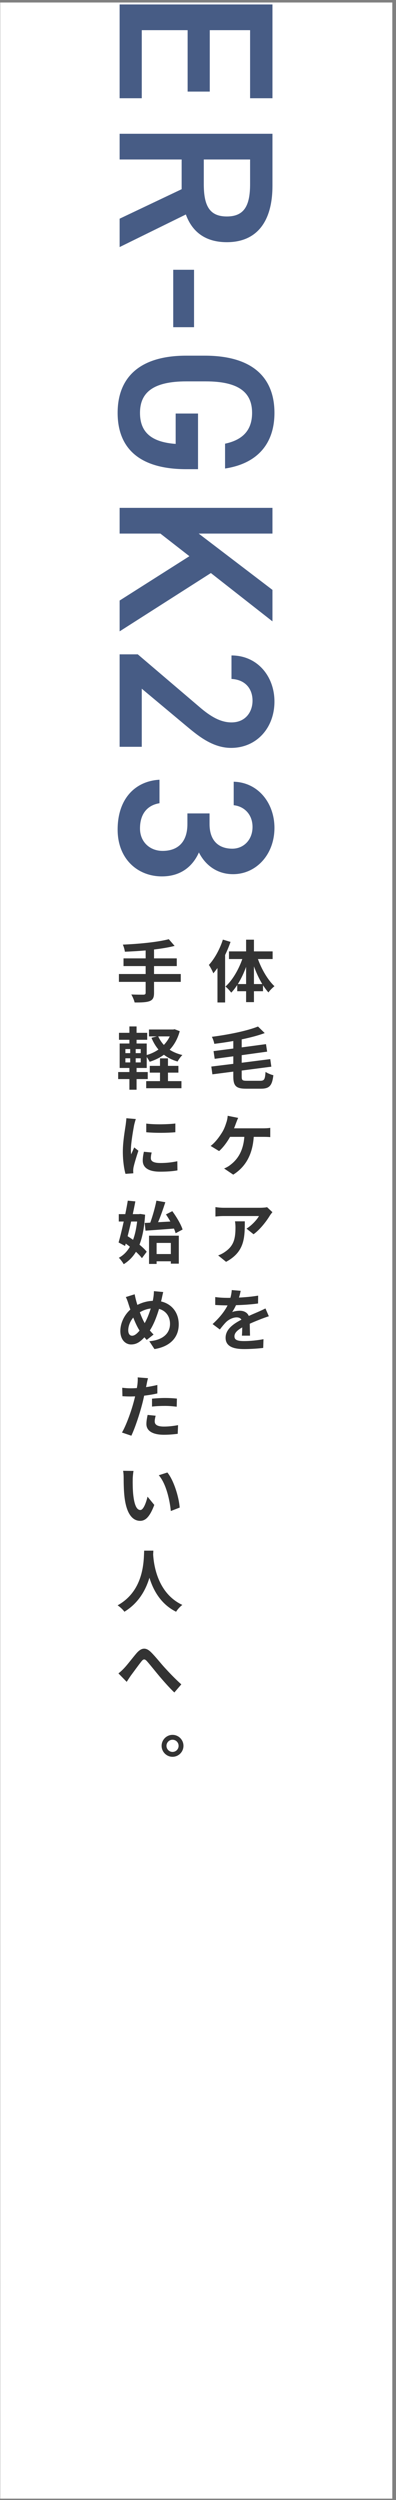 <svg width="101" height="637" viewBox="0 0 101 637" fill="none" xmlns="http://www.w3.org/2000/svg">
<rect x="0" y="0" width="101" height="637" fill="#808080" stroke="none"/>
<rect x="0.058" y="0.639" width="100" height="636" fill="white"/>
<path d="M47.797 207.256H53.446V209.968C53.446 214.036 55.593 216.24 59.266 216.24C62.09 216.24 64.407 214.036 64.407 210.703C64.407 207.539 62.316 205.449 59.605 205.166V199.177C65.876 199.347 70 204.658 70 210.929C70 217.765 65.311 222.737 59.435 222.737C55.198 222.737 52.26 220.251 50.734 217.2C49.153 220.759 46.102 223.302 41.3 223.302C35.141 223.302 30 218.895 30 211.381C30 203.471 34.52 199.008 40.678 198.669V204.658C37.853 205.11 35.706 207.087 35.706 211.098C35.706 214.488 38.192 216.804 41.469 216.804C45.424 216.804 47.797 214.488 47.797 209.968V207.256Z" fill="#475C85"/>
<path d="M36.158 190.281H30.509V166.722H35.141L50.847 180.111C53.785 182.654 56.328 184.066 59.04 184.066C62.599 184.066 64.407 181.411 64.407 178.53C64.407 175.479 62.542 173.162 59.04 172.993V167.004C65.65 167.004 70 172.315 70 178.756C70 185.422 65.48 190.563 58.927 190.563C54.011 190.563 50.169 187.174 47.175 184.688L36.158 175.479V190.281Z" fill="#475C85"/>
<path d="M30.509 160.868V153.015L48.305 141.716L40.904 135.953H30.509V129.399H69.492V135.953H50.678L69.492 150.303V158.326L53.785 146.01L30.509 160.868Z" fill="#475C85"/>
<path d="M50.508 105.366V119.547H47.514C35.254 119.547 30 113.953 30 105.196C30 96.496 35.254 90.62 47.514 90.62H52.203C64.746 90.62 70 96.496 70 105.196C70 113.106 65.593 118.134 57.401 119.377V113.049C61.921 112.089 64.294 109.603 64.294 105.196C64.294 99.999 60.904 97.174 52.486 97.174H47.514C39.096 97.174 35.706 99.999 35.706 105.196C35.706 110.168 38.644 112.654 44.802 113.106V105.366H50.508Z" fill="#475C85"/>
<path d="M44.181 68.737H49.492V83.37H44.181V68.737Z" fill="#475C85"/>
<path d="M30.509 62.953V55.721L46.328 48.207V40.637H30.509V34.083H69.492V47.36C69.492 56.343 65.593 61.71 57.853 61.71C52.486 61.71 49.039 59.168 47.401 54.648L30.509 62.953ZM51.977 40.637V46.908C51.977 52.444 53.446 55.156 57.853 55.156C62.26 55.156 63.785 52.444 63.785 46.908V40.637H51.977Z" fill="#475C85"/>
<path d="M69.492 1.134V25.032H63.785V7.687H53.503V23.337H47.853V7.687H36.158V25.032H30.509V1.134H69.492Z" fill="#475C85"/>
<path d="M61.386 328.892C61.3 329.324 61.179 329.893 60.954 330.618C62.594 330.532 64.321 330.377 65.84 330.118L65.822 332.12C64.183 332.362 62.059 332.5 60.195 332.552C59.901 333.19 59.556 333.812 59.211 334.313C59.66 334.105 60.592 333.967 61.161 333.967C62.215 333.967 63.078 334.416 63.457 335.296C64.355 334.882 65.08 334.589 65.788 334.278C66.461 333.985 67.065 333.708 67.704 333.38L68.567 335.383C68.015 335.538 67.1 335.883 66.513 336.108C65.736 336.419 64.752 336.798 63.699 337.282C63.716 338.248 63.751 339.526 63.768 340.32H61.697C61.748 339.802 61.766 338.973 61.783 338.214C60.488 338.956 59.798 339.629 59.798 340.493C59.798 341.442 60.609 341.701 62.301 341.701C63.768 341.701 65.684 341.511 67.203 341.218L67.134 343.444C65.995 343.6 63.872 343.738 62.249 343.738C59.539 343.738 57.536 343.082 57.536 340.855C57.536 338.645 59.608 337.264 61.576 336.246C61.317 335.814 60.851 335.659 60.367 335.659C59.401 335.659 58.33 336.211 57.675 336.85C57.157 337.368 56.656 337.989 56.069 338.749L54.222 337.368C56.035 335.694 57.26 334.157 58.037 332.604C57.951 332.604 57.882 332.604 57.813 332.604C57.105 332.604 55.845 332.569 54.895 332.5V330.48C55.776 330.618 57.053 330.687 57.933 330.687C58.192 330.687 58.486 330.687 58.762 330.687C58.952 329.997 59.073 329.324 59.107 328.702L61.386 328.892Z" fill="#333333"/>
<path d="M69.482 308.856C69.292 309.081 68.964 309.495 68.809 309.754C67.998 311.1 66.358 313.275 64.666 314.484L62.871 313.051C64.252 312.205 65.598 310.686 66.047 309.84H57.053C56.328 309.84 55.758 309.892 54.947 309.961V307.562C55.603 307.665 56.328 307.734 57.053 307.734H66.358C66.841 307.734 67.79 307.682 68.118 307.579L69.482 308.856ZM62.439 311.187C62.439 315.468 62.353 318.989 57.657 321.51L55.638 319.87C56.19 319.68 56.811 319.386 57.45 318.92C59.642 317.401 60.057 315.571 60.057 312.74C60.057 312.205 60.022 311.739 59.936 311.187H62.439Z" fill="#333333"/>
<path d="M60.747 284.831C60.54 285.263 60.316 285.867 60.177 286.229C60.039 286.592 59.884 287.041 59.694 287.489H67.134C67.583 287.489 68.36 287.472 68.93 287.369V289.734C68.291 289.665 67.531 289.665 67.134 289.665H64.718C64.407 294.239 62.611 297.329 59.487 299.297L57.157 297.726C57.778 297.485 58.382 297.122 58.796 296.777C60.609 295.396 62.042 293.272 62.318 289.665H58.676C57.985 290.925 56.915 292.392 55.879 293.29L53.721 291.978C54.947 291.063 56.052 289.509 56.708 288.422C57.191 287.628 57.502 286.73 57.709 286.074C57.916 285.504 58.037 284.831 58.071 284.296L60.747 284.831Z" fill="#333333"/>
<path d="M62.957 275.376H66.392C67.41 275.376 67.6 274.996 67.721 273.115C68.239 273.46 69.119 273.823 69.724 273.961C69.413 276.533 68.791 277.396 66.565 277.396H62.767C60.212 277.396 59.504 276.705 59.504 274.271V273.046L54.17 273.736L53.894 271.751L59.504 271.061V269.144L54.757 269.783L54.464 267.815L59.504 267.159V265.243C57.882 265.536 56.224 265.778 54.653 265.968C54.584 265.45 54.274 264.604 54.032 264.173C58.313 263.62 62.991 262.671 65.805 261.549L67.514 263.223C65.805 263.862 63.768 264.38 61.645 264.829V266.866L67.842 266.037L68.135 267.953L61.645 268.851V270.784L68.93 269.852L69.206 271.786L61.645 272.77V274.271C61.645 275.238 61.817 275.376 62.957 275.376Z" fill="#333333"/>
<path d="M56.846 239.405L58.797 239.992C58.417 241.097 57.951 242.219 57.416 243.324V255.425H55.465V246.656C55.12 247.122 54.757 247.588 54.412 248.002C54.222 247.501 53.652 246.379 53.273 245.862C54.722 244.291 56.069 241.839 56.846 239.405ZM64.769 250.73H66.893C66.081 249.4 65.356 247.847 64.769 246.224V250.73ZM60.661 250.73H62.767V246.345C62.197 247.933 61.472 249.452 60.661 250.73ZM69.534 244.36H65.788C66.737 247.018 68.326 249.711 70 251.282C69.534 251.644 68.826 252.335 68.464 252.87C67.98 252.335 67.531 251.731 67.083 251.04V252.559H64.769V255.339H62.767V252.559H60.505V250.971C60.022 251.714 59.522 252.37 58.969 252.922C58.624 252.439 57.968 251.714 57.502 251.368C59.245 249.815 60.851 247.087 61.8 244.36H58.4V242.409H62.767V239.423H64.769V242.409H69.534V244.36Z" fill="#333333"/>
<path d="M30.207 426.372C30.725 425.975 31.157 425.578 31.674 425.026C32.468 424.197 33.798 422.419 34.868 421.176C36.076 419.812 37.198 419.691 38.459 420.917C39.632 422.056 41.013 423.834 42.032 424.939C43.137 426.148 44.604 427.701 46.244 429.169L44.466 431.24C43.223 430.066 41.756 428.392 40.668 427.114C39.598 425.837 38.303 424.197 37.492 423.282C36.888 422.609 36.56 422.695 36.059 423.334C35.369 424.197 34.143 425.906 33.401 426.89C33.004 427.46 32.606 428.081 32.313 428.53L30.207 426.372Z" fill="#333333"/>
<path d="M36.767 395.097H39.115C39.097 395.373 39.08 395.718 39.063 396.081C39.201 398.463 40.064 405.903 46.503 408.924C45.864 409.407 45.243 410.115 44.915 410.668C41.014 408.734 39.08 405.178 38.113 402.002C37.181 405.109 35.369 408.441 31.726 410.668C31.364 410.132 30.691 409.511 30 409.028C36.888 405.213 36.646 397.375 36.767 395.097Z" fill="#333333"/>
<path d="M34.057 374.784C33.936 375.405 33.849 376.406 33.849 376.89C33.832 378.012 33.849 379.306 33.953 380.549C34.195 383.035 34.713 384.744 35.8 384.744C36.611 384.744 37.302 382.724 37.63 381.343L39.356 383.449C38.217 386.453 37.129 387.506 35.748 387.506C33.849 387.506 32.209 385.797 31.726 381.171C31.554 379.583 31.536 377.563 31.536 376.51C31.536 376.026 31.502 375.284 31.398 374.749L34.057 374.784ZM42.688 375.181C44.328 377.166 45.64 381.481 45.83 384.123L43.568 385.003C43.292 382.224 42.377 378.029 40.496 375.888L42.688 375.181Z" fill="#333333"/>
<path d="M39.702 360.72C39.563 361.203 39.46 361.773 39.46 362.153C39.46 362.912 39.978 363.482 41.825 363.482C42.981 363.482 44.173 363.344 45.416 363.119L45.329 365.329C44.362 365.45 43.189 365.571 41.808 365.571C38.907 365.571 37.337 364.569 37.337 362.826C37.337 362.032 37.509 361.203 37.647 360.513L39.702 360.72ZM37.751 351.156C37.613 351.622 37.457 352.399 37.388 352.779C37.354 352.969 37.302 353.193 37.25 353.435C38.217 353.297 39.184 353.107 40.133 352.883V355.04C39.097 355.282 37.923 355.472 36.767 355.61C36.611 356.352 36.439 357.112 36.249 357.82C35.627 360.237 34.471 363.758 33.504 365.812L31.105 365.001C32.141 363.275 33.453 359.65 34.091 357.233C34.212 356.767 34.35 356.283 34.454 355.783C34.057 355.8 33.677 355.817 33.314 355.817C32.486 355.817 31.83 355.783 31.226 355.748L31.174 353.59C32.054 353.694 32.641 353.729 33.349 353.729C33.849 353.729 34.367 353.711 34.903 353.677C34.972 353.297 35.023 352.969 35.058 352.693C35.127 352.054 35.161 351.346 35.11 350.949L37.751 351.156ZM38.769 356.37C39.736 356.283 40.979 356.197 42.084 356.197C43.068 356.197 44.103 356.249 45.122 356.352L45.07 358.424C44.207 358.32 43.154 358.217 42.101 358.217C40.927 358.217 39.857 358.269 38.769 358.389V356.37Z" fill="#333333"/>
<path d="M41.635 329.203C41.497 329.669 41.342 330.515 41.238 330.946C41.186 331.171 41.135 331.378 41.083 331.602C43.793 332.224 45.588 334.416 45.588 337.437C45.588 341.097 42.982 343.186 39.391 343.738L38.079 341.736C41.86 341.425 43.361 339.474 43.361 337.316C43.361 335.4 42.291 333.967 40.565 333.501C39.961 335.504 39.201 337.489 38.217 338.991C38.528 339.353 38.839 339.716 39.167 340.027L37.423 341.408C37.216 341.183 37.009 340.959 36.836 340.734C35.68 341.995 34.713 342.564 33.435 342.564C32.003 342.564 30.691 341.356 30.691 339.129C30.691 337.161 31.675 335.055 33.245 333.674C33.073 333.208 32.935 332.742 32.779 332.276C32.59 331.654 32.4 331.102 32.089 330.48L34.35 329.773C34.454 330.342 34.592 330.912 34.73 331.43C34.816 331.758 34.92 332.12 35.041 332.483C36.353 331.827 37.63 331.499 38.959 331.447C39.029 331.154 39.08 330.877 39.115 330.618C39.201 330.118 39.253 329.376 39.253 328.979L41.635 329.203ZM32.71 338.956C32.71 339.802 33.073 340.337 33.694 340.337C34.316 340.337 34.955 339.802 35.593 339.025C35.041 338.179 34.489 337.006 33.988 335.711C33.176 336.66 32.71 337.886 32.71 338.956ZM35.662 334.364C36.059 335.435 36.491 336.436 36.905 337.126C37.527 336.022 38.045 334.675 38.442 333.398C37.389 333.519 36.474 333.881 35.662 334.364Z" fill="#333333"/>
<path d="M36.905 311.6L38.321 311.531C38.942 309.84 39.563 307.613 39.892 305.921L42.17 306.318C41.618 308.027 40.962 309.909 40.323 311.41C41.324 311.359 42.377 311.29 43.448 311.238C43.085 310.599 42.705 309.978 42.325 309.425L43.948 308.597C45.019 310.047 46.158 311.963 46.572 313.275L44.794 314.224C44.691 313.862 44.552 313.465 44.362 313.033C41.79 313.24 39.08 313.43 37.112 313.568L36.905 311.6ZM34.972 311.238H33.453C33.159 312.532 32.848 313.81 32.555 314.984C33.004 315.26 33.47 315.571 33.936 315.899C34.437 314.569 34.764 312.999 34.972 311.238ZM35.783 309.304L37.009 309.494C36.819 312.636 36.353 315.139 35.576 317.142C36.335 317.763 36.991 318.385 37.423 318.937L36.197 320.577C35.835 320.094 35.3 319.524 34.678 318.954C33.867 320.283 32.831 321.319 31.554 322.113C31.26 321.595 30.708 320.853 30.311 320.473C31.45 319.869 32.4 318.92 33.125 317.659C32.779 317.383 32.417 317.107 32.072 316.865L31.899 317.47L30.242 316.572C30.656 315.156 31.122 313.24 31.554 311.238H30.294V309.356H31.951C32.192 308.165 32.417 306.991 32.589 305.921L34.523 306.111C34.333 307.129 34.108 308.234 33.867 309.356H35.438L35.783 309.304ZM43.569 316.693H39.943V319.524H43.569V316.693ZM38.01 322.044V314.846H45.605V321.975H43.569V321.371H39.943V322.044H38.01Z" fill="#333333"/>
<path d="M37.302 286.281C39.425 286.574 42.861 286.488 44.725 286.263V288.49C42.602 288.68 39.477 288.698 37.302 288.49V286.281ZM38.683 293.652C38.545 294.222 38.476 294.636 38.476 295.102C38.476 295.862 39.132 296.328 40.893 296.328C42.429 296.328 43.707 296.189 45.226 295.879L45.26 298.209C44.138 298.416 42.757 298.537 40.806 298.537C37.837 298.537 36.405 297.484 36.405 295.706C36.405 295.033 36.508 294.342 36.698 293.462L38.683 293.652ZM34.644 285.124C34.506 285.487 34.281 286.35 34.212 286.661C33.988 287.817 33.384 291.27 33.384 292.996C33.384 293.324 33.401 293.773 33.453 294.118C33.712 293.531 33.988 292.927 34.23 292.357L35.3 293.203C34.816 294.636 34.247 296.517 34.057 297.432C34.005 297.691 33.971 298.071 33.971 298.244C33.971 298.434 33.988 298.71 34.005 298.952L32.003 299.09C31.657 297.899 31.329 295.792 31.329 293.445C31.329 290.855 31.864 287.938 32.054 286.609C32.106 286.125 32.21 285.469 32.227 284.917L34.644 285.124Z" fill="#333333"/>
<path d="M42.843 273.304V275.462H46.279V277.275H37.285V275.462H40.806V273.304H38.2V271.578H40.806V269.662H42.843V271.578H45.502V273.304H42.843ZM43.292 264.069H40.358C40.72 264.863 41.203 265.605 41.791 266.244C42.395 265.605 42.913 264.88 43.292 264.069ZM35.887 268.333V267.297H34.609V268.333H35.887ZM35.887 270.698V269.645H34.609V270.698H35.887ZM31.985 269.645V270.698H33.211V269.645H31.985ZM31.985 267.297V268.333H33.211V267.297H31.985ZM44.535 262.239L45.847 262.74C45.312 264.69 44.432 266.244 43.275 267.47C44.207 268.074 45.295 268.523 46.52 268.816C46.089 269.213 45.554 269.973 45.295 270.473C43.948 270.094 42.792 269.507 41.808 268.747C40.737 269.524 39.512 270.111 38.165 270.542C38.01 270.197 37.699 269.714 37.423 269.317V272.113H34.834V273.149H37.682V274.944H34.834V277.655H33.004V274.944H30.138V273.149H33.004V272.113H30.518V265.881H33.004V264.932H30.345V263.154H33.004V261.531H34.834V263.154H37.544V264.932H34.834V265.881H37.423V268.816C38.511 268.505 39.529 268.022 40.41 267.418C39.684 266.555 39.097 265.553 38.631 264.431L39.995 264.069H37.993V262.308H44.19L44.535 262.239Z" fill="#333333"/>
<path d="M46.106 248.175V250.177H39.287V252.991C39.287 254.217 38.977 254.752 38.165 255.08C37.337 255.391 36.094 255.442 34.333 255.425C34.212 254.838 33.815 253.94 33.487 253.388C34.764 253.44 36.214 253.44 36.594 253.44C36.991 253.423 37.147 253.302 37.147 252.957V250.177H30.328V248.175H37.147V246.155H31.502V244.187H37.147V242.167C35.351 242.323 33.539 242.426 31.847 242.495C31.795 241.96 31.536 241.132 31.329 240.683C35.489 240.51 40.219 240.044 43.05 239.302L44.535 241.011C42.999 241.408 41.186 241.701 39.287 241.926V244.187H45.087V246.155H39.287V248.175H46.106Z" fill="#333333"/>
<path d="M43.998 442.032C45.551 442.032 46.794 443.292 46.794 444.829C46.794 446.365 45.551 447.625 43.998 447.625C42.478 447.625 41.218 446.365 41.218 444.829C41.218 443.292 42.478 442.032 43.998 442.032ZM43.998 446.382C44.861 446.382 45.551 445.692 45.551 444.829C45.551 443.966 44.861 443.275 43.998 443.275C43.169 443.275 42.461 443.966 42.461 444.829C42.461 445.692 43.169 446.382 43.998 446.382Z" fill="#333333"/>
</svg>
